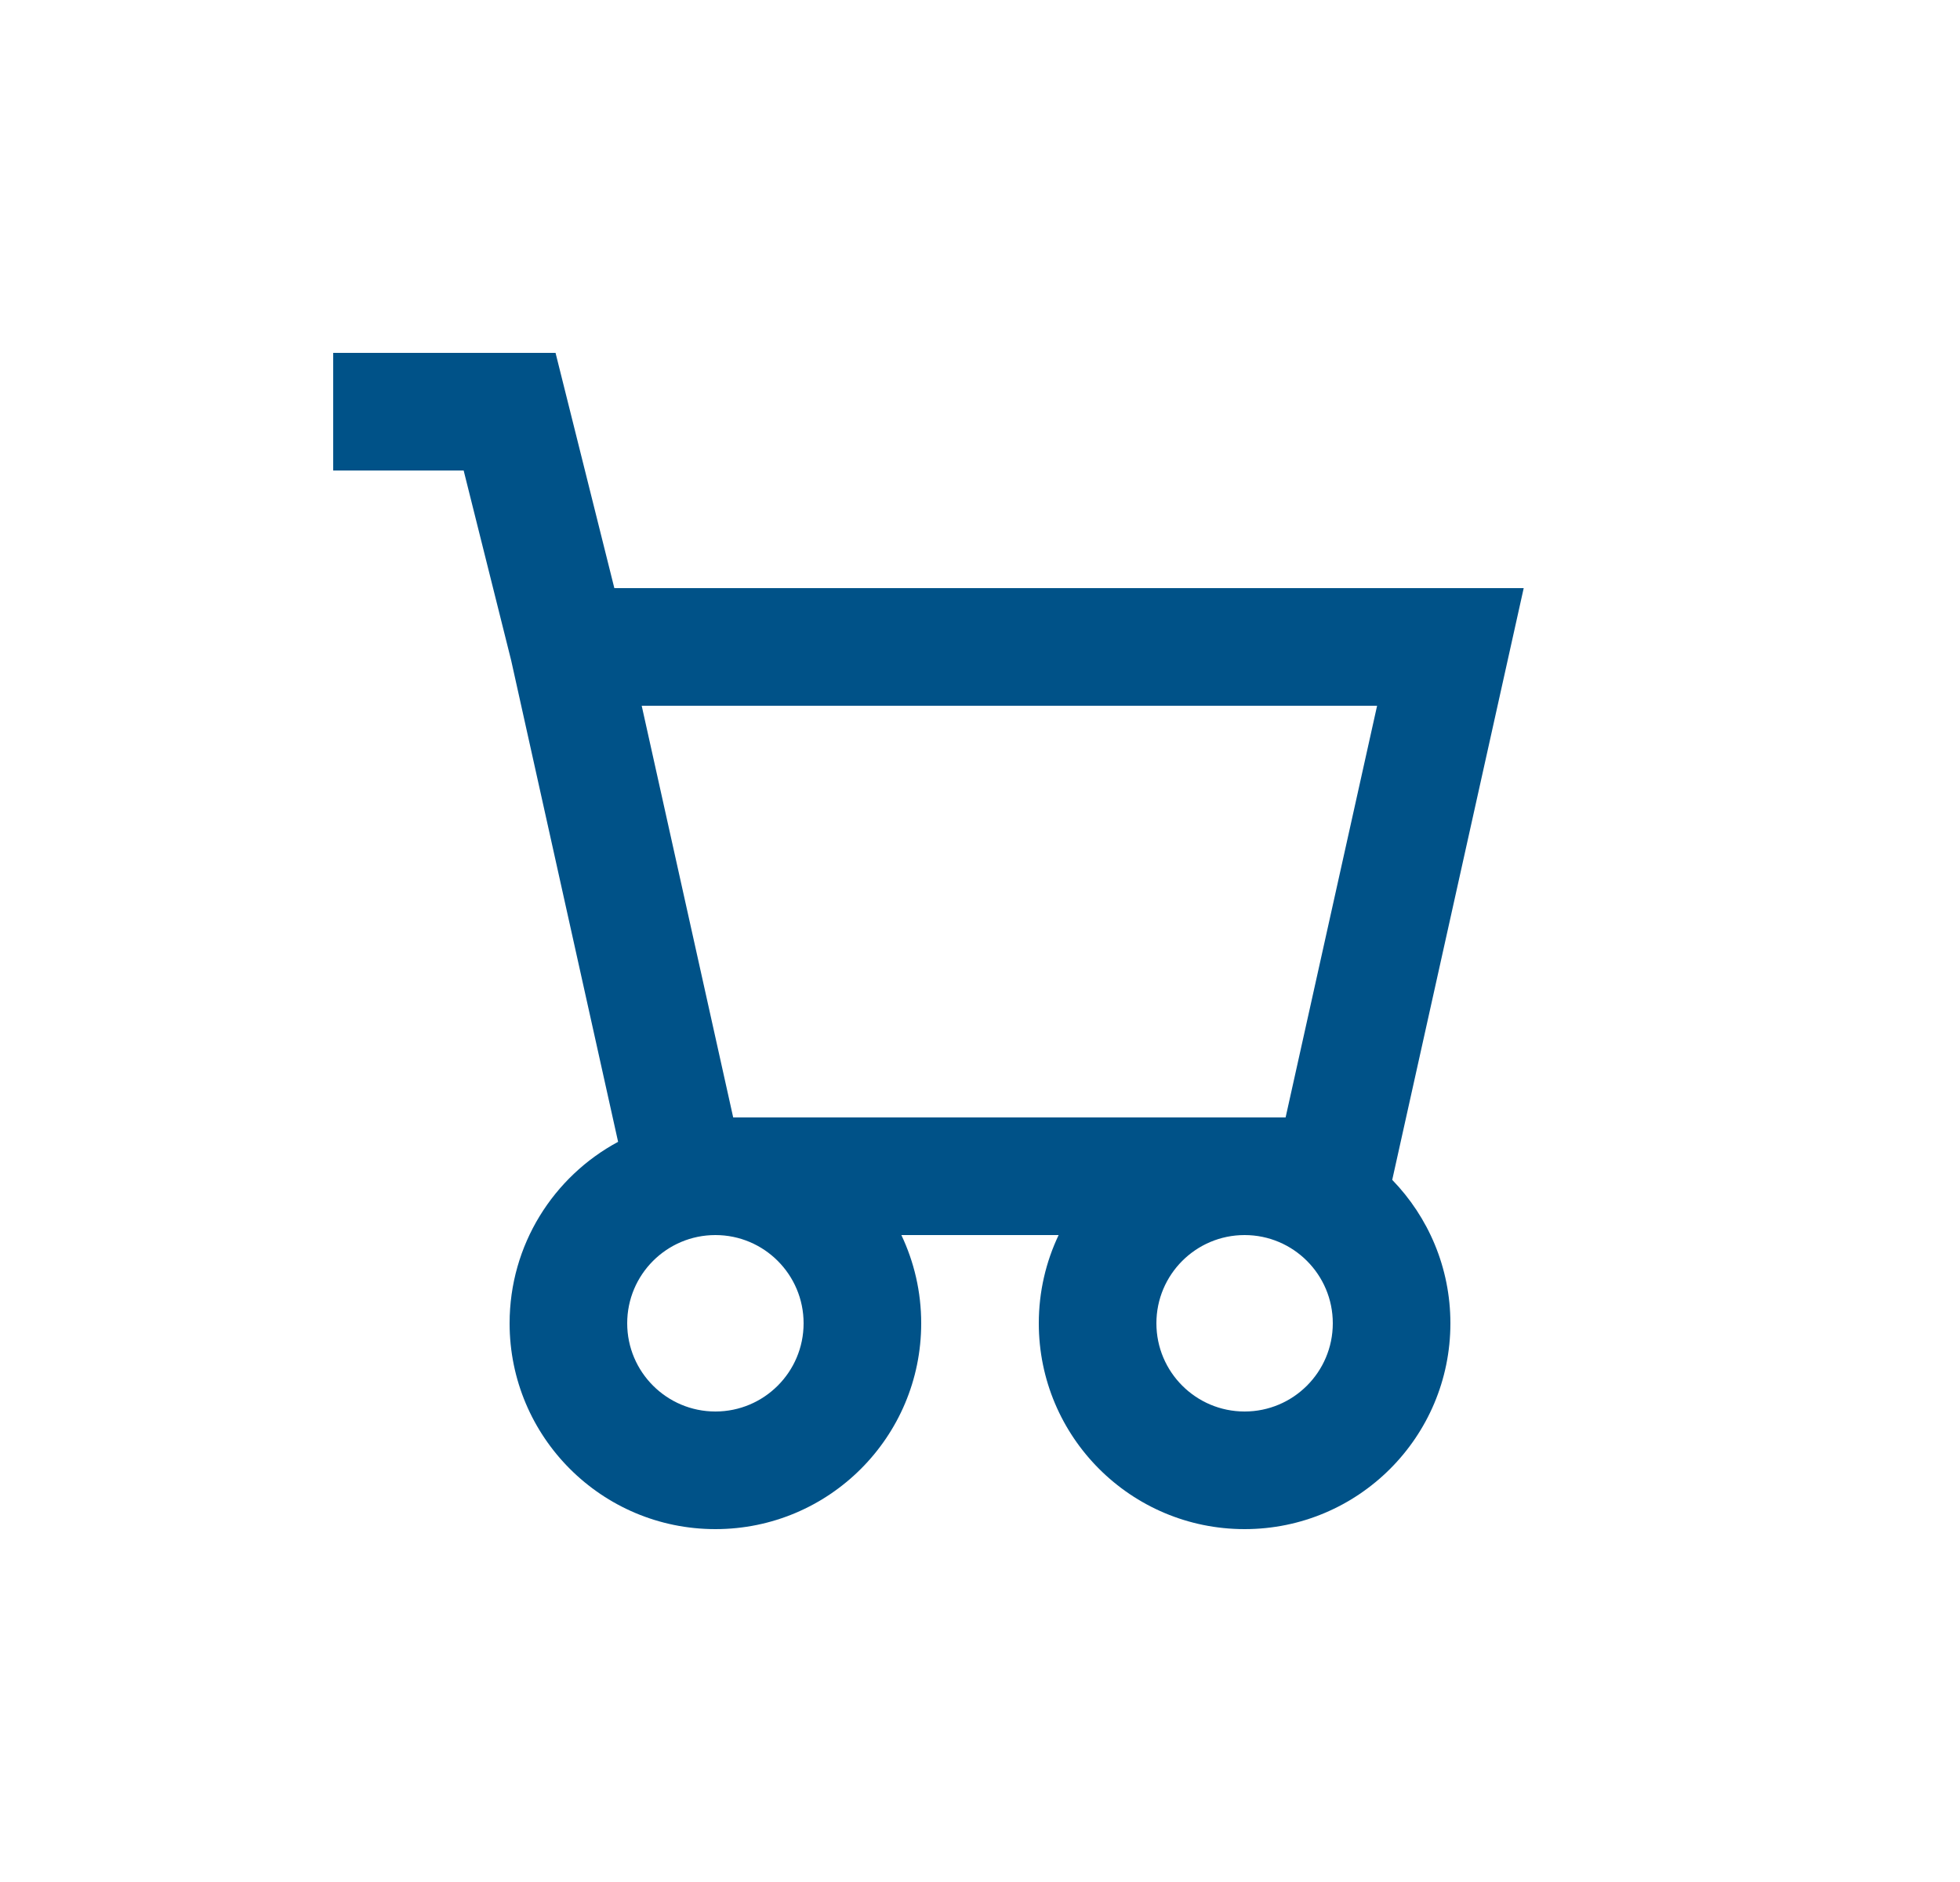 <svg width="25" height="24" viewBox="0 0 25 24" fill="none" xmlns="http://www.w3.org/2000/svg">
<path fill-rule="evenodd" clip-rule="evenodd" d="M5.914 6H4.25V4.5H7.086L7.836 7.5H19.435L17.758 15.046C18.217 15.519 18.5 16.164 18.5 16.875C18.5 18.325 17.325 19.5 15.875 19.5C14.425 19.5 13.25 18.325 13.25 16.875C13.25 16.472 13.341 16.091 13.503 15.75H11.497C11.659 16.091 11.75 16.472 11.75 16.875C11.75 18.325 10.575 19.5 9.125 19.5C7.675 19.5 6.5 18.325 6.5 16.875C6.5 15.874 7.06 15.004 7.884 14.561L6.52 8.422L5.914 6ZM15.875 14.25H16.398L17.565 9H8.185L9.352 14.25H15.875ZM15.875 15.75C15.254 15.75 14.75 16.254 14.75 16.875C14.75 17.496 15.254 18 15.875 18C16.496 18 17 17.496 17 16.875C17 16.254 16.496 15.75 15.875 15.75ZM8 16.875C8 16.254 8.504 15.75 9.125 15.75C9.746 15.75 10.25 16.254 10.25 16.875C10.25 17.496 9.746 18 9.125 18C8.504 18 8 17.496 8 16.875Z" fill="#005288"/>
</svg>
